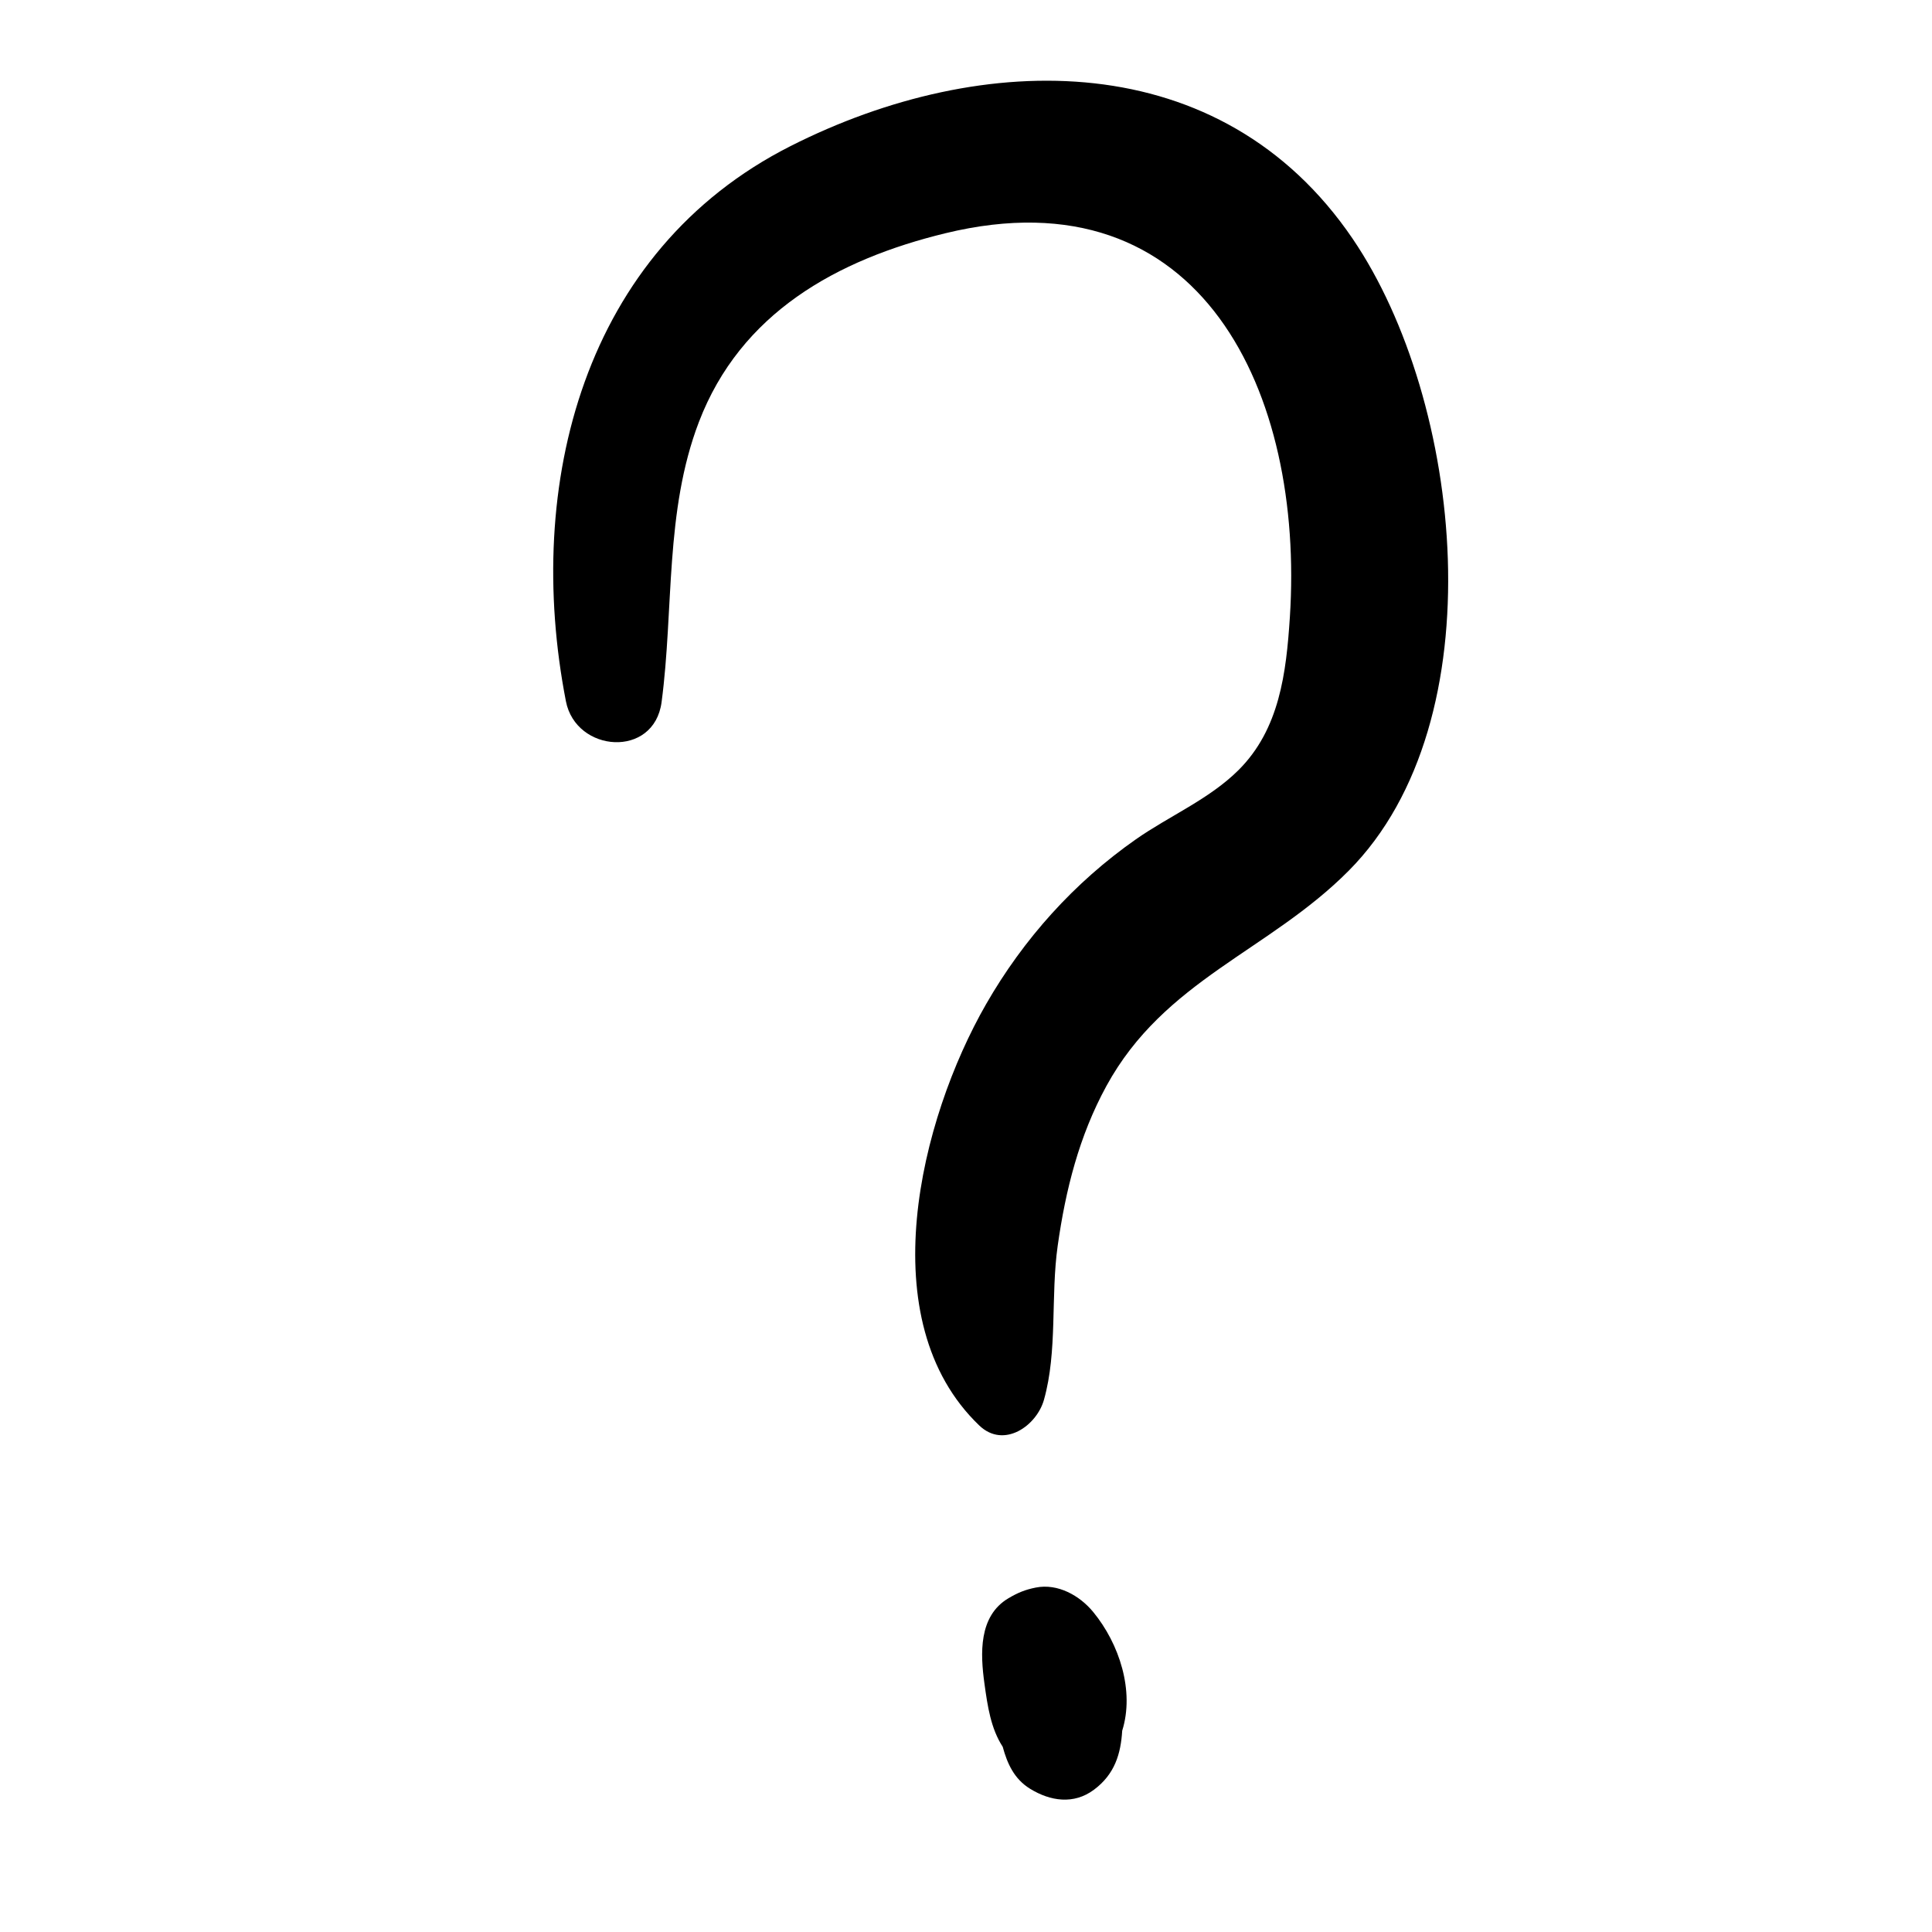 <?xml version="1.0" encoding="UTF-8"?>
<!-- Uploaded to: ICON Repo, www.iconrepo.com, Generator: ICON Repo Mixer Tools -->
<svg fill="#000000" width="800px" height="800px" version="1.1" viewBox="144 144 512 512" xmlns="http://www.w3.org/2000/svg">
 <g>
  <path d="m502.47 207.27c-34.863-51.27-97.953-50.383-148.99-24.543-54.867 27.777-70.676 89.699-59.508 147.11 2.652 13.637 23.367 15.203 25.355 0.23 3.273-24.688 0.809-50.508 9.887-74.23 11.059-28.891 36.52-43.027 65.348-50.031 68.062-16.535 95.102 42.641 91.266 101.74-0.957 14.719-2.711 29.719-13.656 40.582-7.746 7.688-18.293 12.102-27.148 18.297-16.348 11.441-29.797 26.422-39.715 43.711-17.488 30.48-30.789 83.863-1.793 111.63 6.539 6.262 15.207 0.066 17.141-6.793 3.648-12.957 1.742-27.383 3.644-40.84 2.094-14.824 5.676-29.09 12.906-42.328 15.367-28.133 43.07-35.742 64.242-57.082 39.426-39.738 30.219-124.52 1.023-167.45z"/>
  <path d="m433.7 571.18c-3.559-4.328-9.367-7.617-15.195-6.461-2.812 0.559-4.738 1.344-7.266 2.84-7.949 4.711-7.441 14.73-6.356 22.578 0.844 6.109 1.695 11.922 4.844 16.781 1.203 4.402 3.004 8.512 7.262 11.129 5.344 3.285 11.555 4.246 16.91 0.258 5.562-4.141 7.121-9.566 7.496-15.648 3.301-10.504-0.727-23.008-7.695-31.477z"/>
 </g>
</svg>